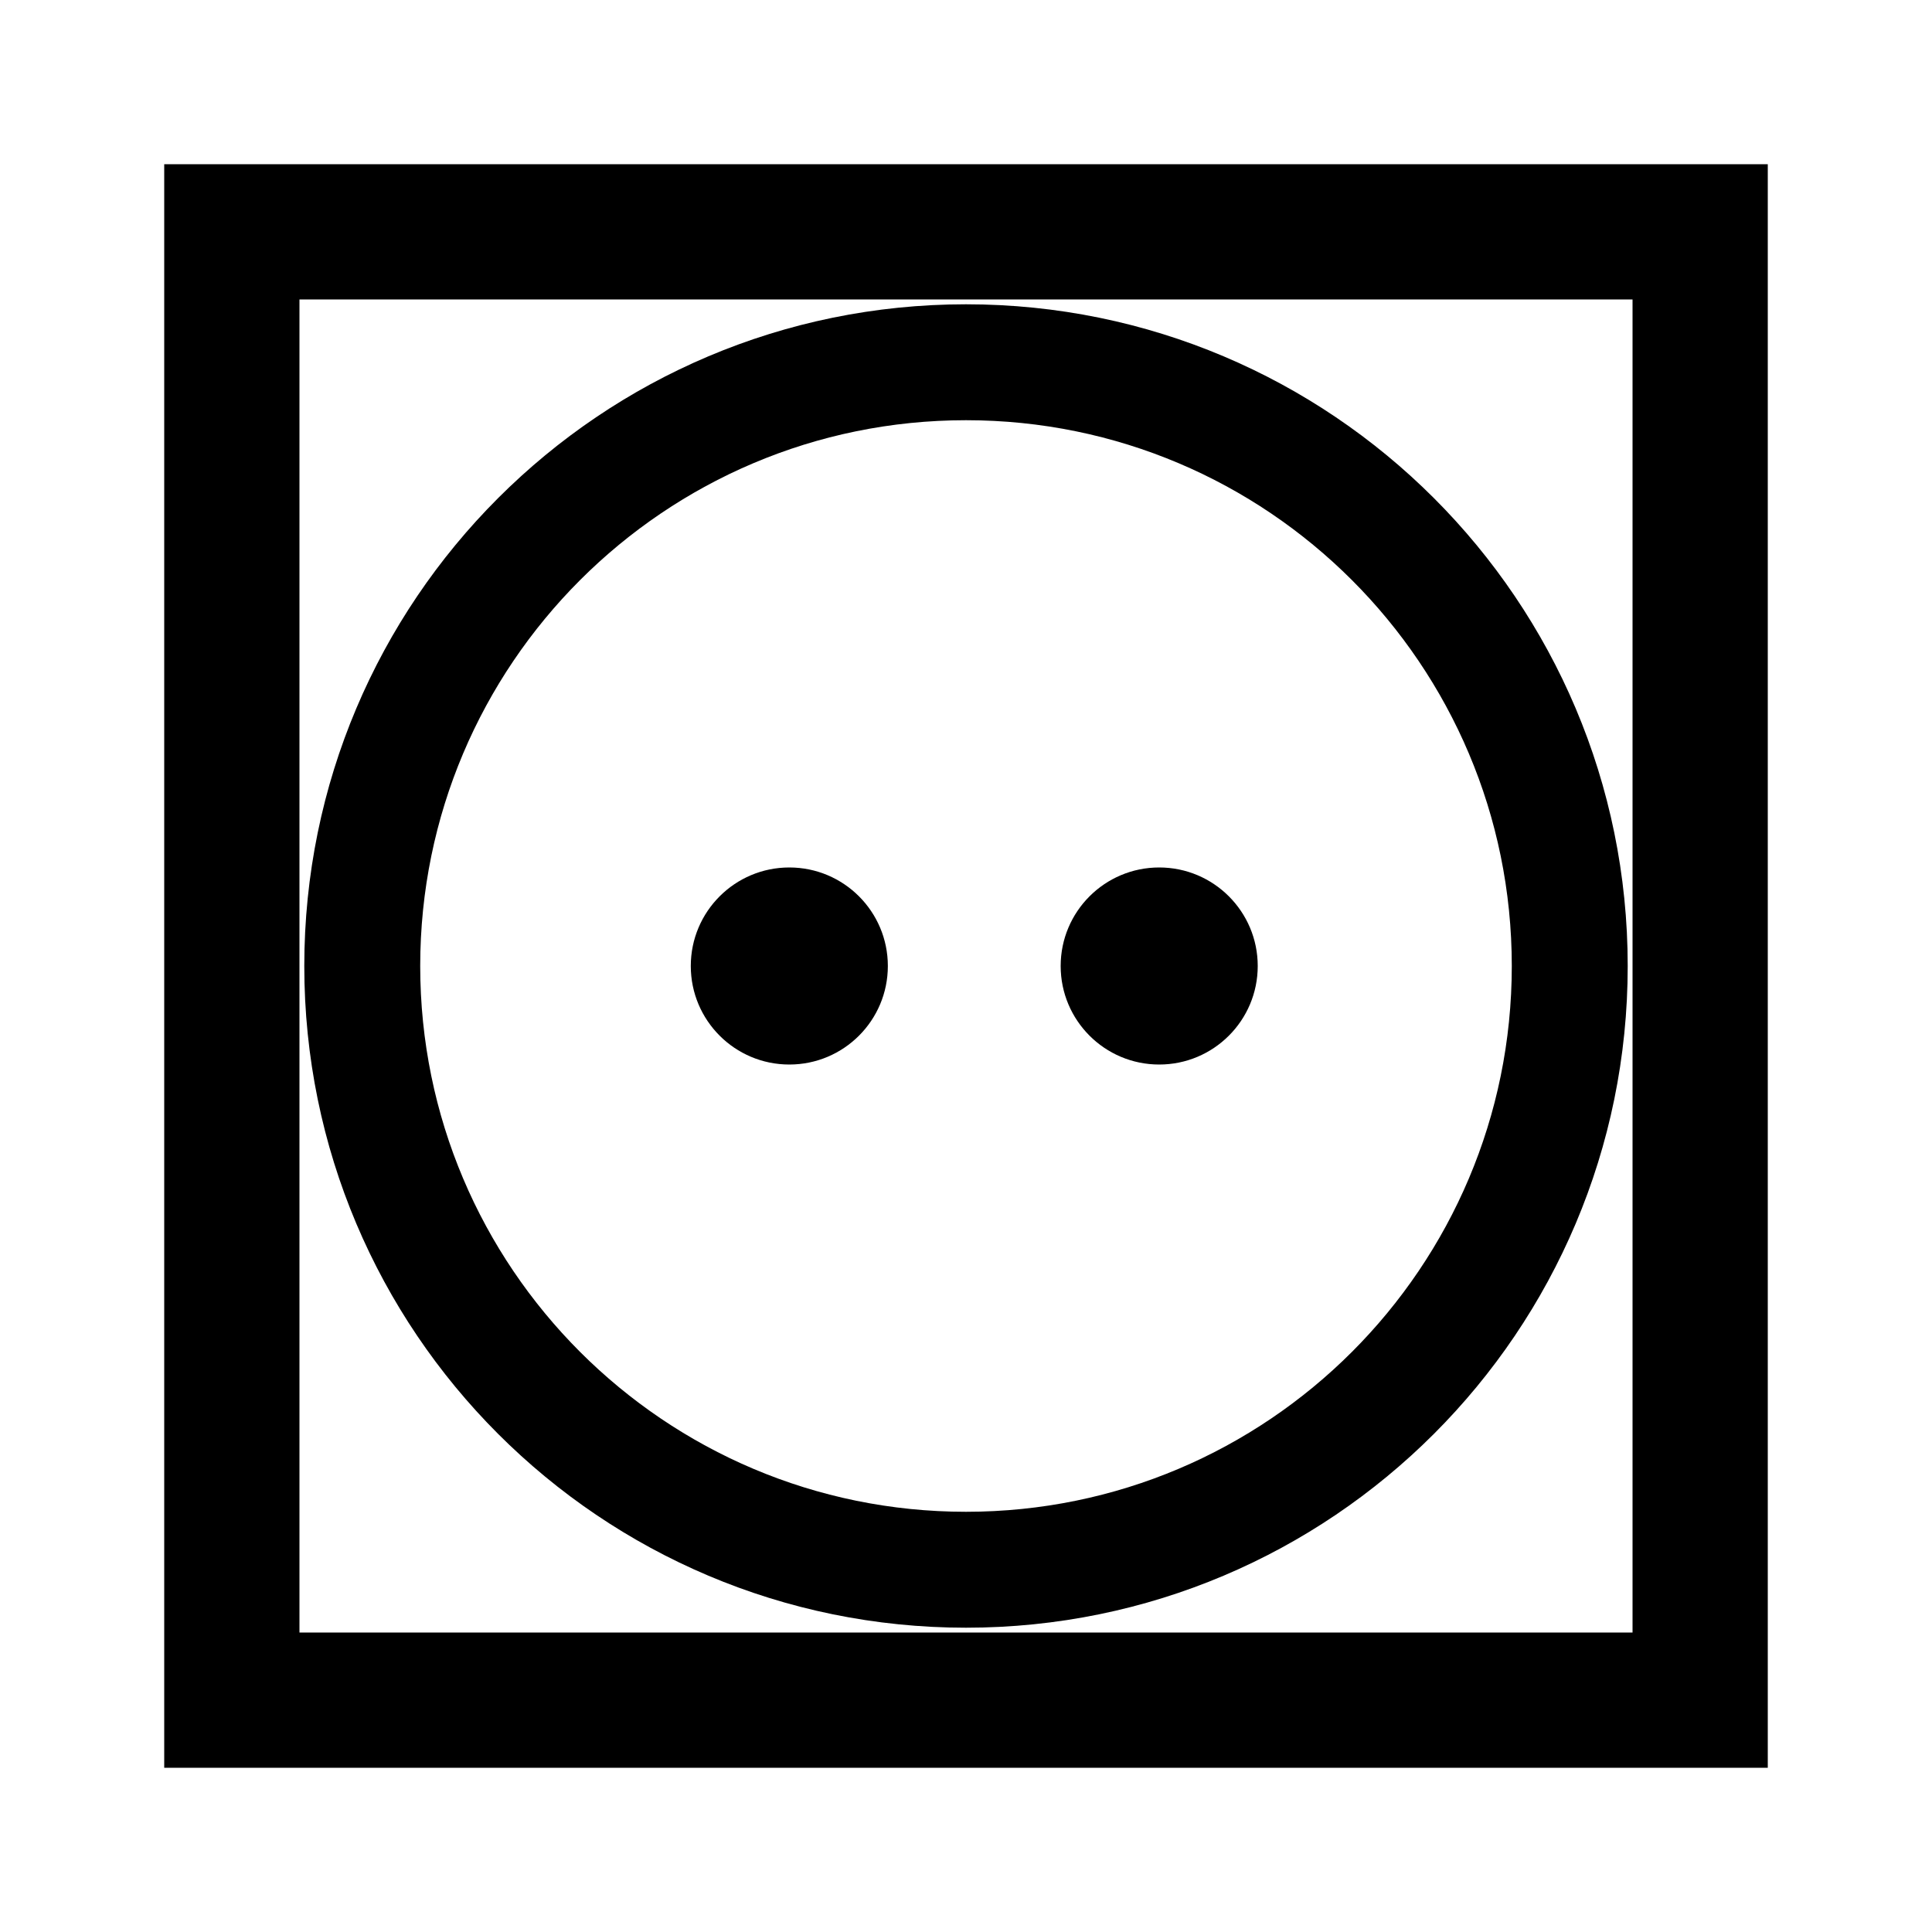 <?xml version="1.0" encoding="UTF-8"?> <svg xmlns="http://www.w3.org/2000/svg" id="icon" viewBox="0 0 1000 1000"><path d="M85,85V915H915V85ZM845,845H155V155H845Z"></path><circle cx="408.55" cy="500" r="51"></circle><circle cx="600" cy="500" r="51"></circle><path d="M500,842.5c189.16,0,342.5-153.34,342.5-342.5S689.16,157.5,500,157.5,157.5,310.84,157.5,500,310.84,842.5,500,842.5Zm0-625C656,217.5,782.5,344,782.5,500S656,782.5,500,782.5,217.5,656,217.5,500,344,217.5,500,217.5Z"></path></svg> 